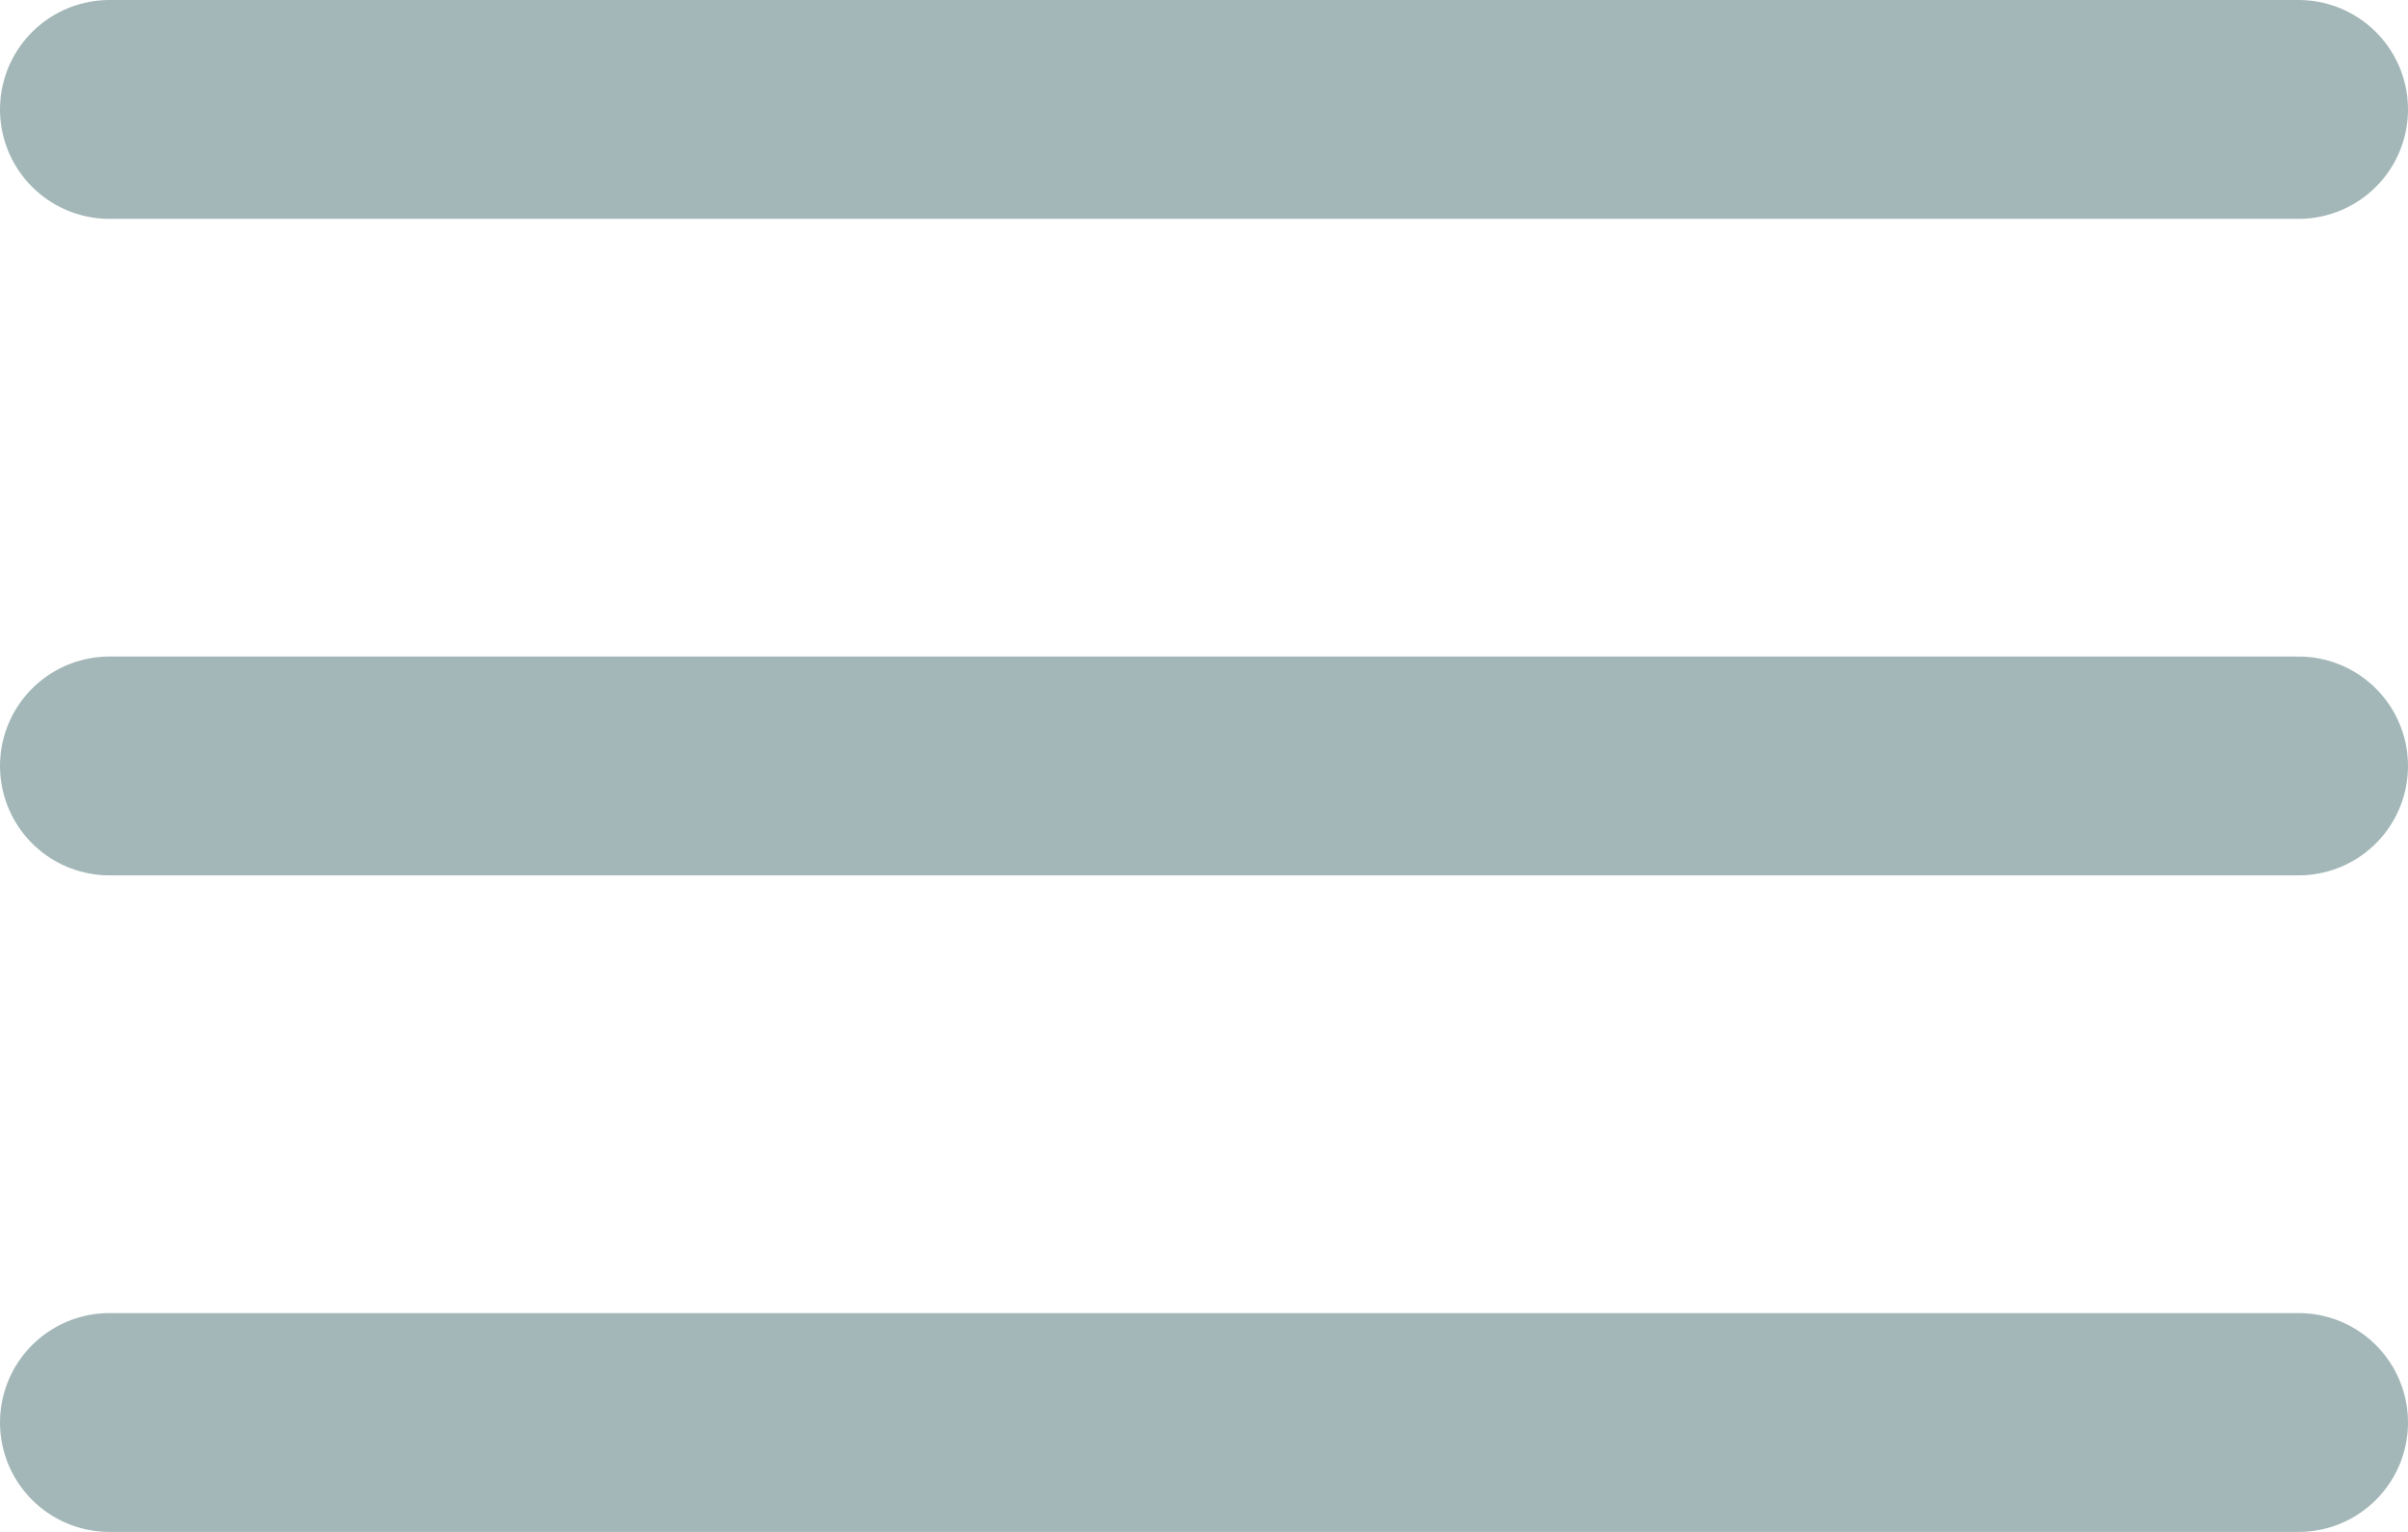<svg width="44" height="28" viewBox="0 0 44 28" fill="none" xmlns="http://www.w3.org/2000/svg">
<path d="M2 2H42" stroke="#A3B7B8" stroke-width="4" stroke-linecap="round"/>
<path d="M2 14H42" stroke="#A3B7B8" stroke-width="4" stroke-linecap="round"/>
<path d="M2 26H42" stroke="#A3B7B8" stroke-width="4" stroke-linecap="round"/>
</svg>
